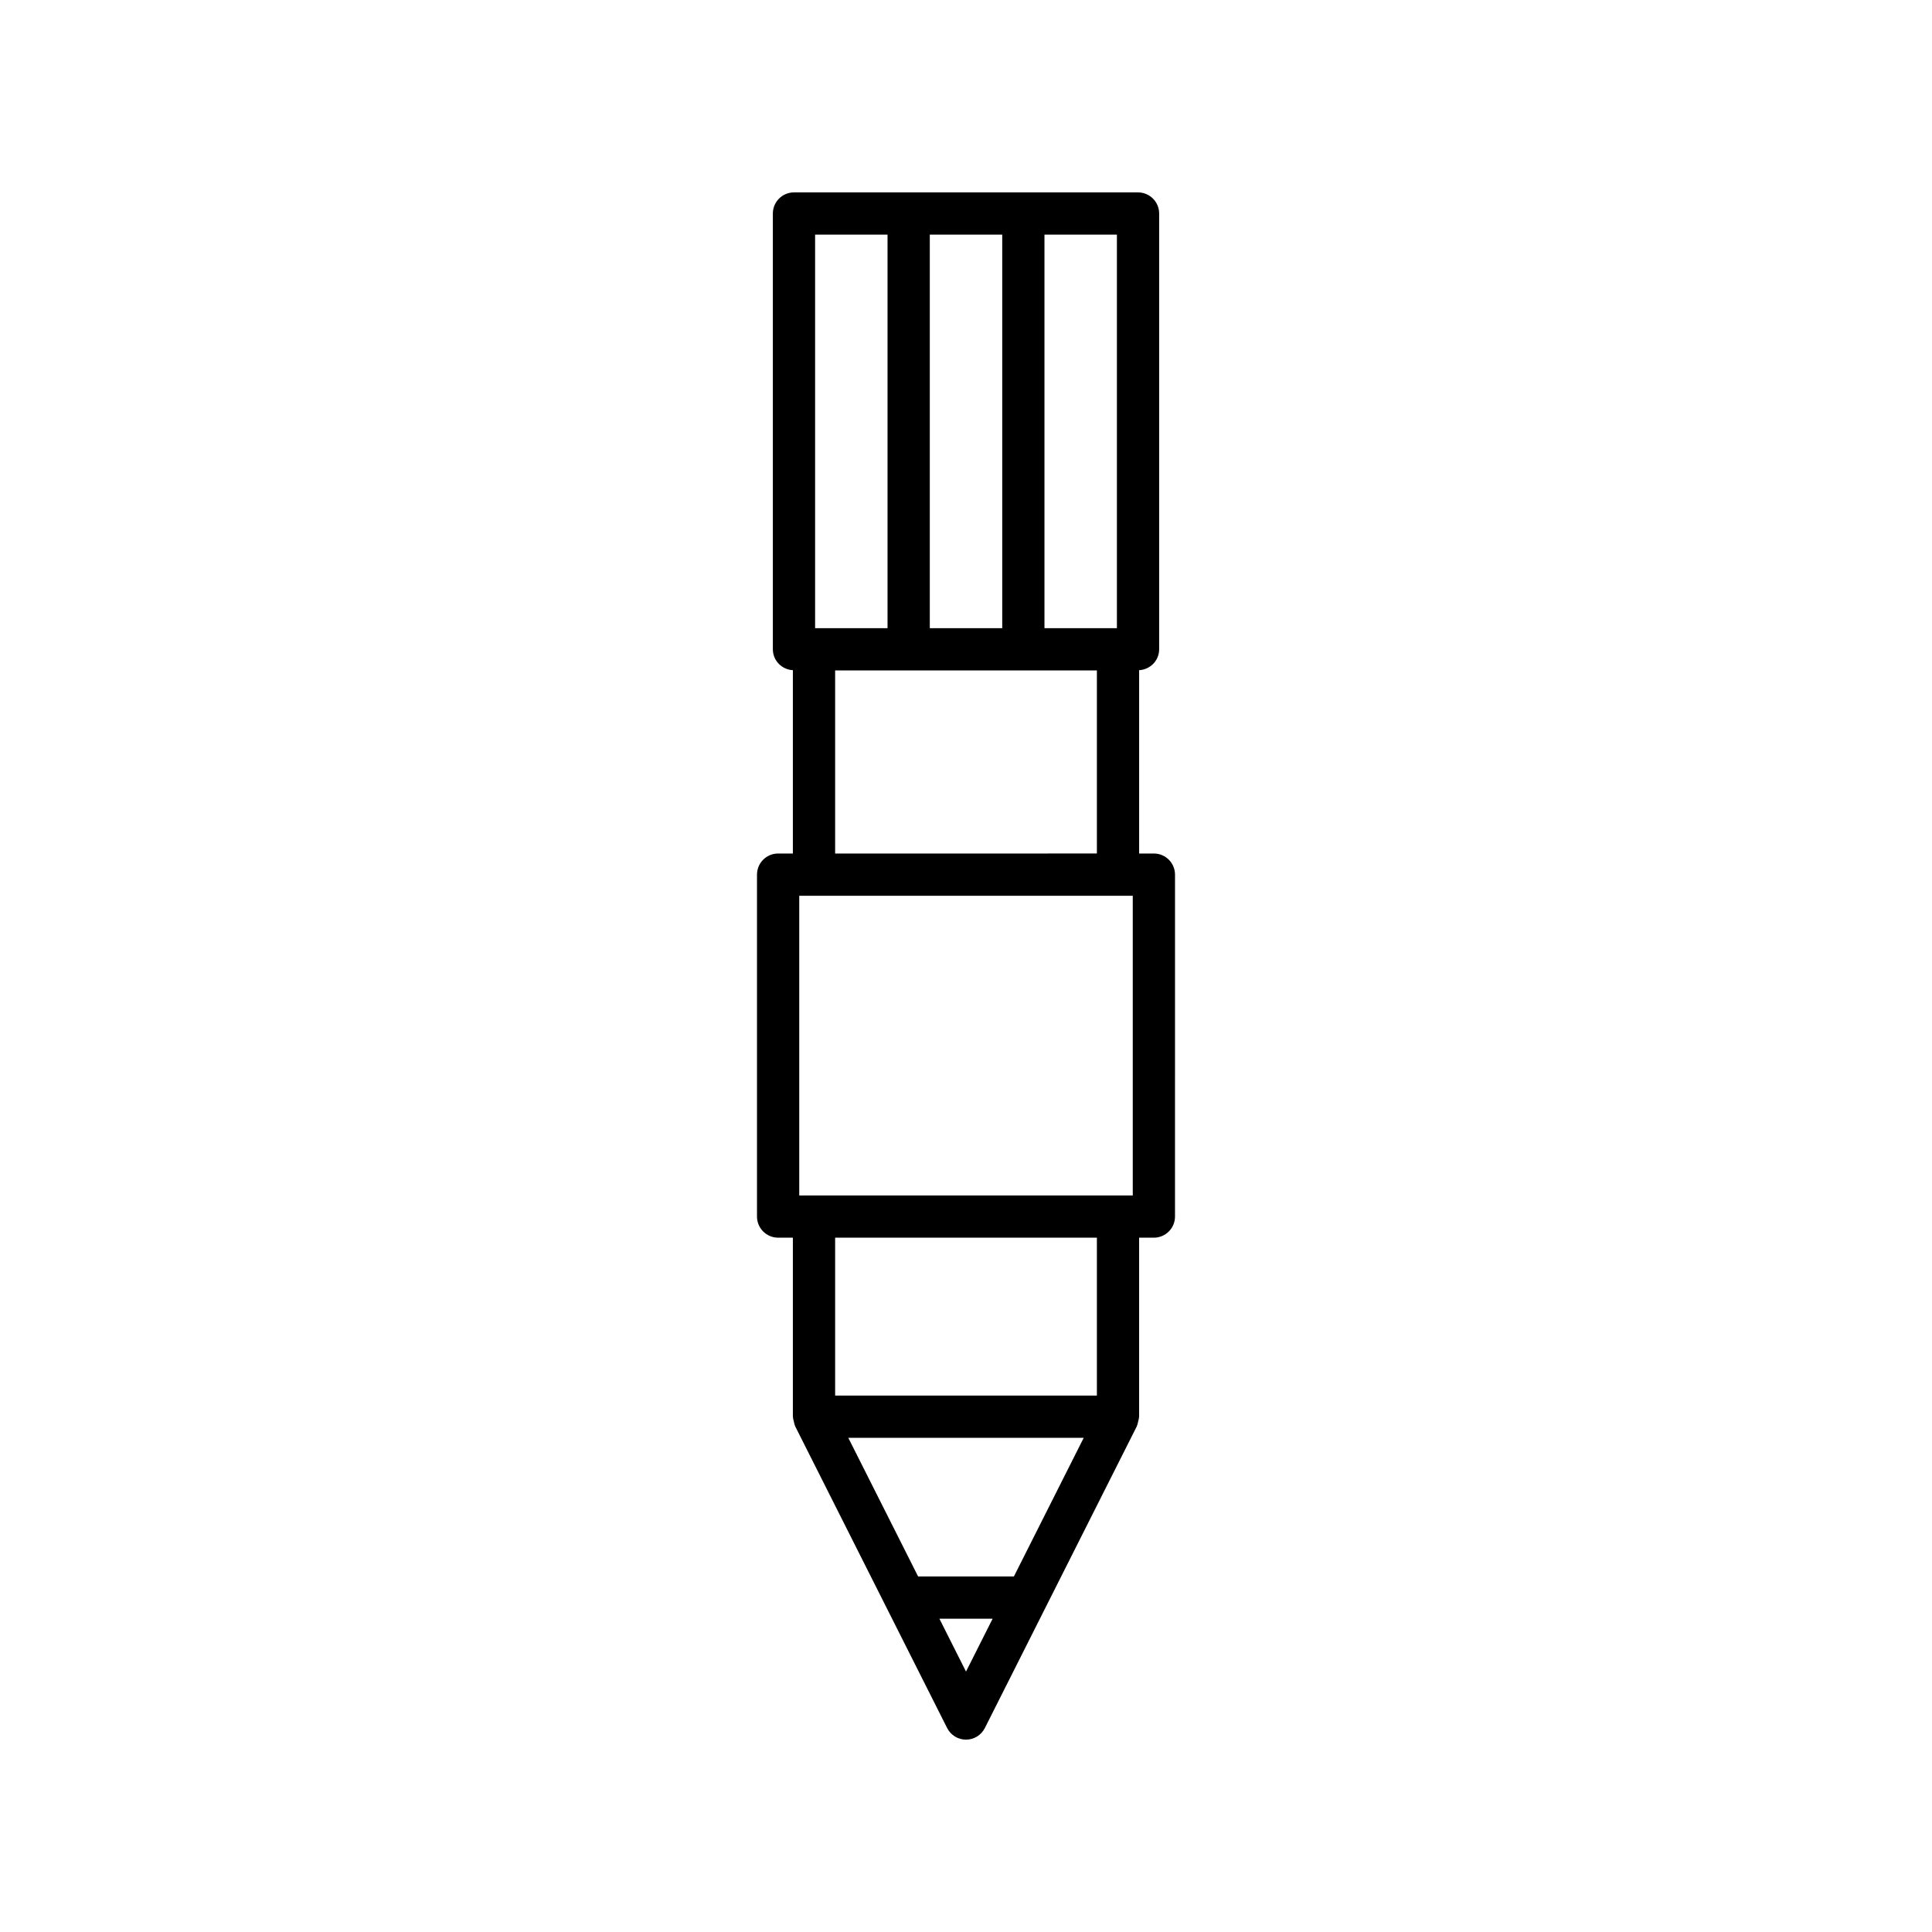 <?xml version="1.0" encoding="UTF-8"?>
<!-- Uploaded to: ICON Repo, www.svgrepo.com, Generator: ICON Repo Mixer Tools -->
<svg fill="#000000" width="800px" height="800px" version="1.1" viewBox="144 144 512 512" xmlns="http://www.w3.org/2000/svg">
 <path d="m350.21 370.19c-3.09 0-5.598 2.508-5.598 5.598v90.609c0 3.09 2.508 5.598 5.598 5.598h3.91v47.441c0 0.062 0.035 0.117 0.035 0.18 0.012 0.367 0.133 0.723 0.219 1.086 0.086 0.367 0.137 0.742 0.297 1.078 0.027 0.059 0.02 0.117 0.047 0.176l40.281 79.984c0.953 1.891 2.883 3.082 5 3.082 2.117 0 4.047-1.191 5-3.082l40.281-79.984c0.027-0.055 0.023-0.117 0.047-0.176 0.156-0.336 0.207-0.707 0.297-1.078 0.086-0.367 0.207-0.719 0.219-1.086 0.004-0.062 0.035-0.113 0.035-0.18v-47.441h3.91c3.09 0 5.598-2.508 5.598-5.598l0.004-90.609c0-3.09-2.508-5.598-5.598-5.598h-3.91v-48.586c2.945-0.16 5.305-2.551 5.305-5.539v-115.48c0-3.09-2.508-5.598-5.598-5.598h-91.176c-3.09 0-5.598 2.508-5.598 5.598v115.48c0 2.988 2.359 5.379 5.305 5.539v48.586zm49.793 216.79-7.051-14.004h14.105zm12.688-25.199h-25.379l-18.504-36.746h62.391zm21.996-47.938h-69.367v-41.844h69.367zm-13.891-307.66h19.195v104.29h-19.195zm13.891 115.48v48.523l-69.367 0.004v-48.523zm-44.281-115.48h19.195v104.29h-19.195zm-30.395 0h19.195v104.29h-19.195zm-4.203 175.21h88.387v79.414h-88.387z"/>
</svg>